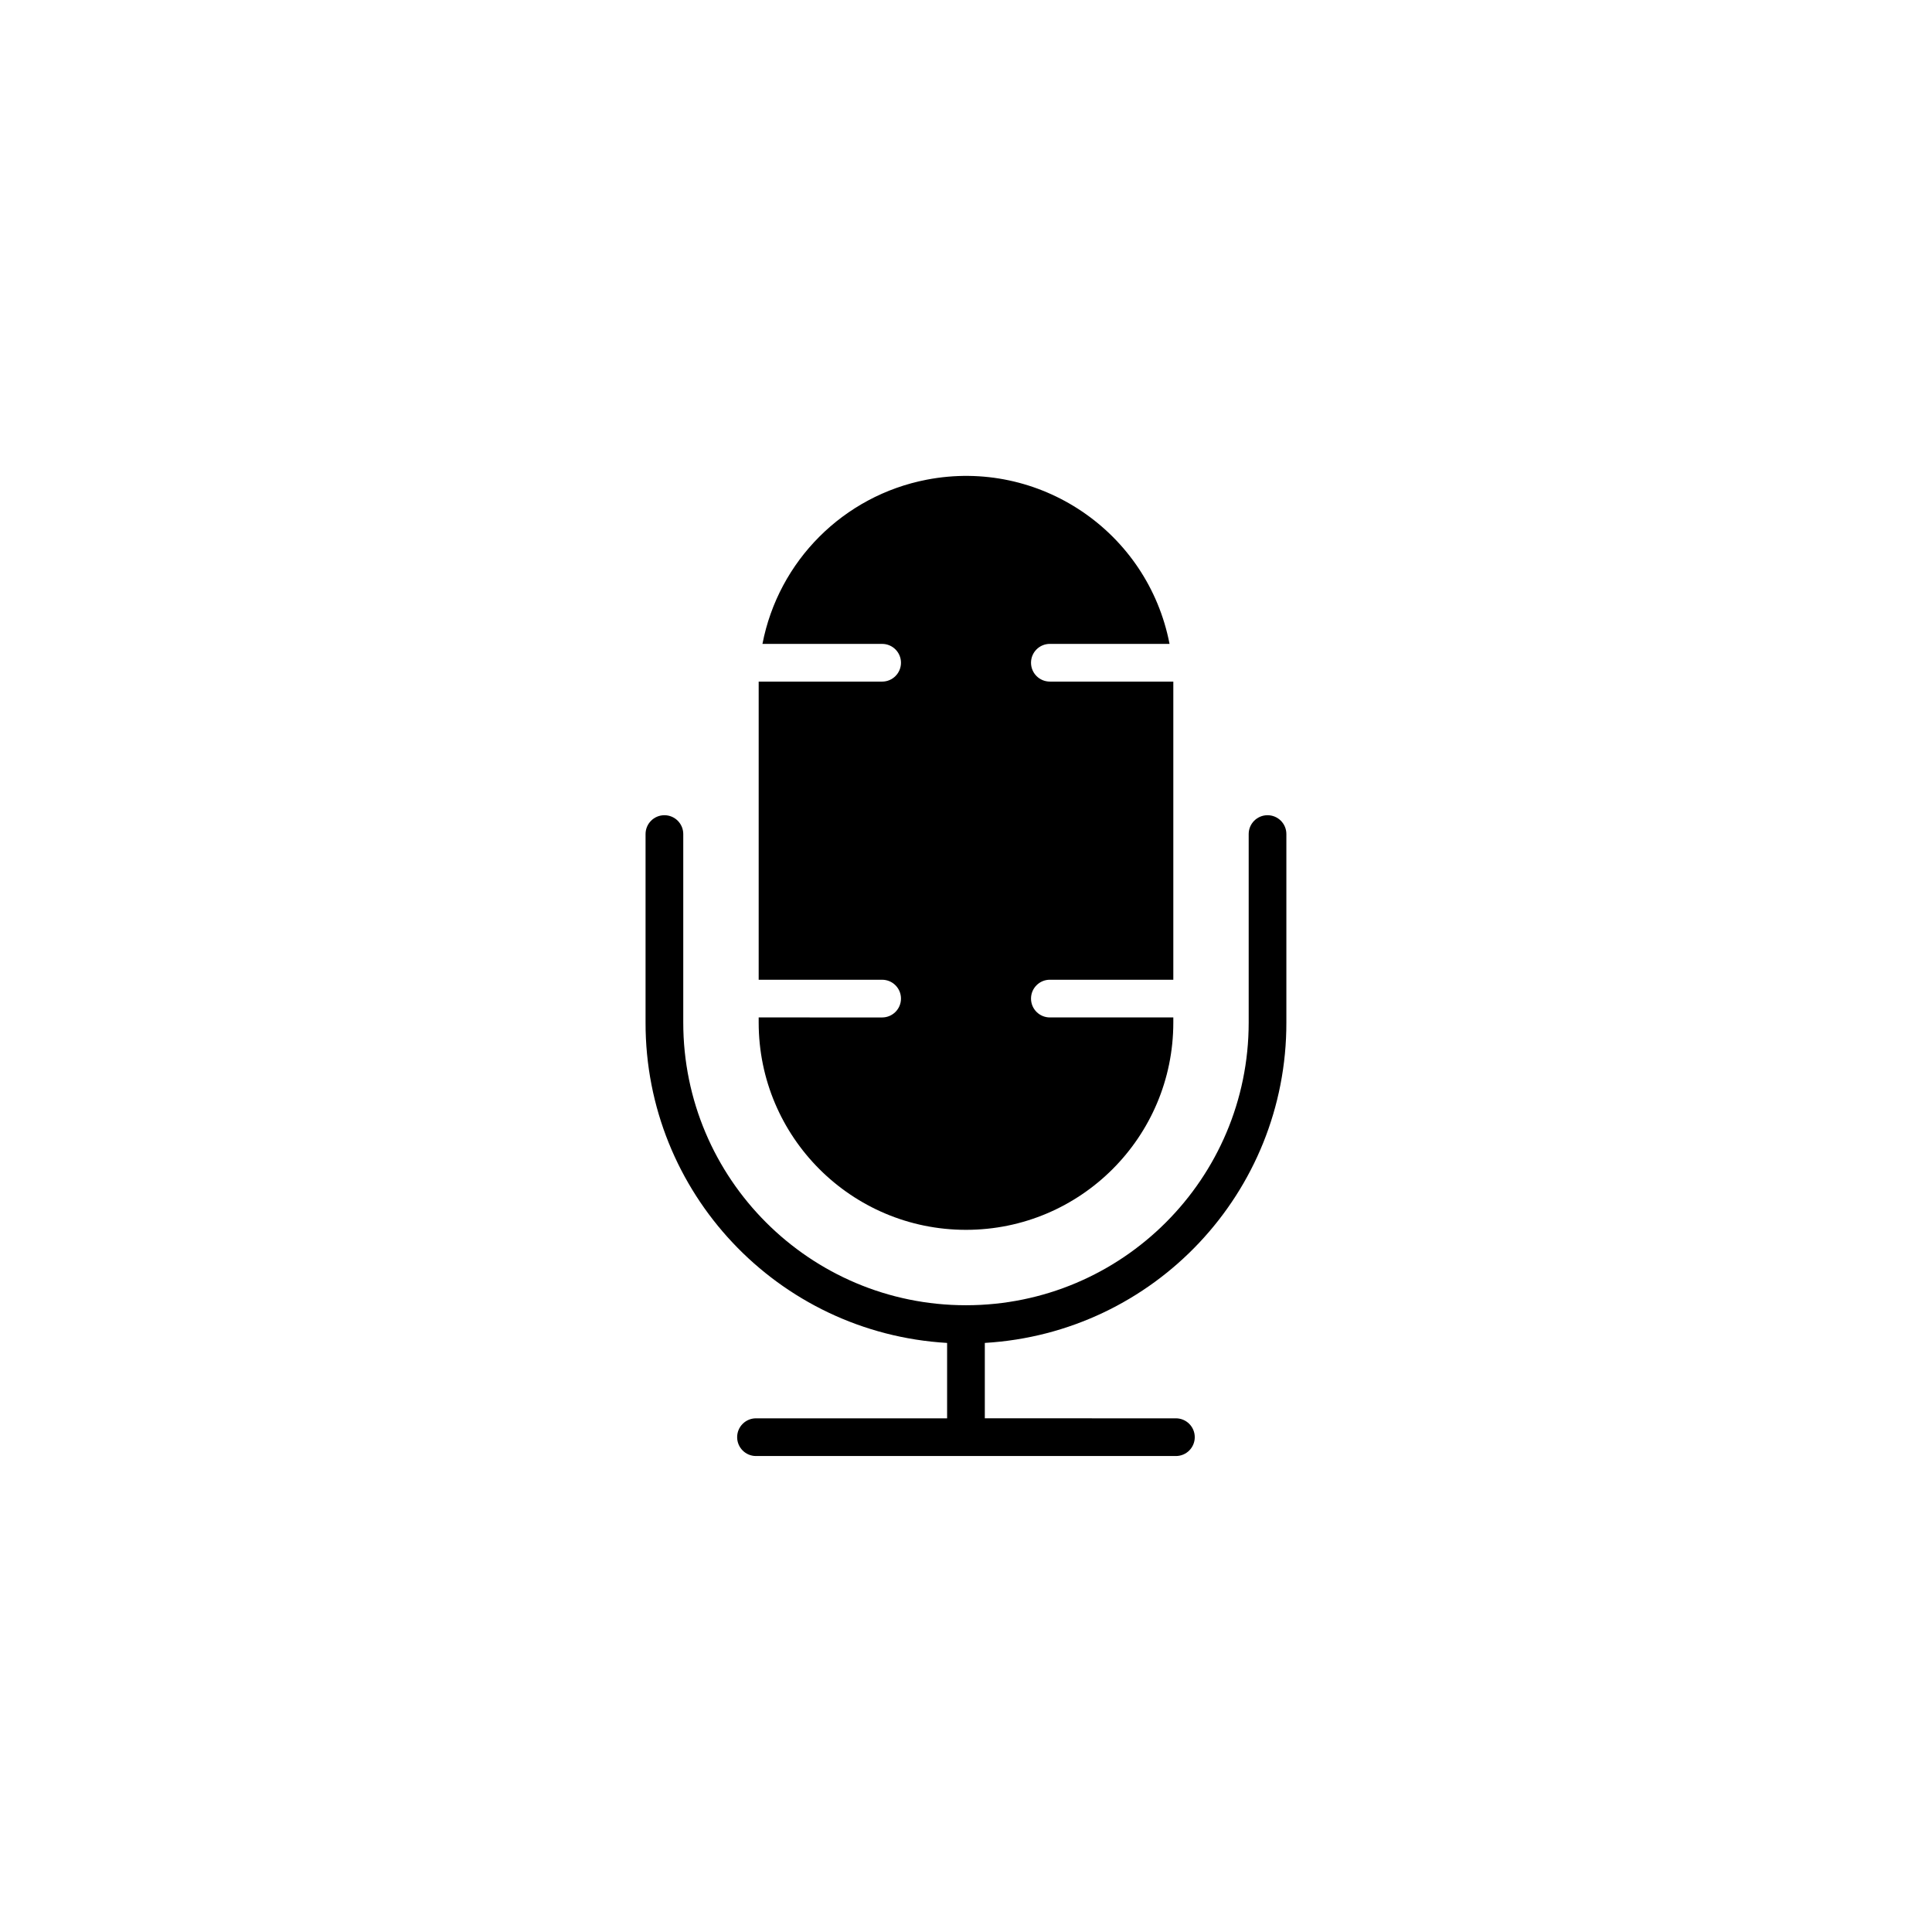 <?xml version="1.0" encoding="UTF-8"?>
<!-- Uploaded to: SVG Repo, www.svgrepo.com, Generator: SVG Repo Mixer Tools -->
<svg fill="#000000" width="800px" height="800px" version="1.1" viewBox="144 144 512 512" xmlns="http://www.w3.org/2000/svg">
 <g>
  <path d="m479.91 360.04c-2.758 0-4.996 2.234-4.996 4.996v49.945c0 41.379-33.543 74.922-74.922 74.922s-74.922-33.543-74.922-74.922v-49.945c0-2.758-2.234-4.996-4.996-4.996-2.758 0-4.996 2.234-4.996 4.996v49.945c-0.078 45.012 34.98 82.262 79.914 84.91v19.98h-50.645c-2.758 0-4.996 2.234-4.996 4.996 0 2.758 2.238 4.996 4.996 4.996h111.28c2.758 0 4.996-2.234 4.996-4.996 0-2.758-2.234-4.996-4.996-4.996l-50.641-0.004v-19.98c44.934-2.648 79.992-39.898 79.914-84.91v-49.945c0-2.758-2.234-4.992-4.992-4.992z"/>
  <path d="m400 469.92c30.344 0 54.941-24.598 54.941-54.941v-1.348h-32.715c-2.758 0-4.996-2.234-4.996-4.996 0-2.758 2.234-4.996 4.996-4.996h32.715v-79.012h-32.715c-2.758 0-4.996-2.234-4.996-4.996 0-2.758 2.234-4.996 4.996-4.996l31.715 0.004c-5.762-29.793-34.578-49.273-64.371-43.512-22.027 4.258-39.254 21.484-43.512 43.512h31.715c2.758 0 4.996 2.234 4.996 4.996 0 2.758-2.238 4.996-4.996 4.996l-32.715-0.004v79.016h32.715c2.758 0 4.996 2.234 4.996 4.996 0 2.758-2.238 4.996-4.996 4.996l-32.715-0.004v1.348c0 30.344 24.598 54.941 54.941 54.941z"/>
 </g>
</svg>